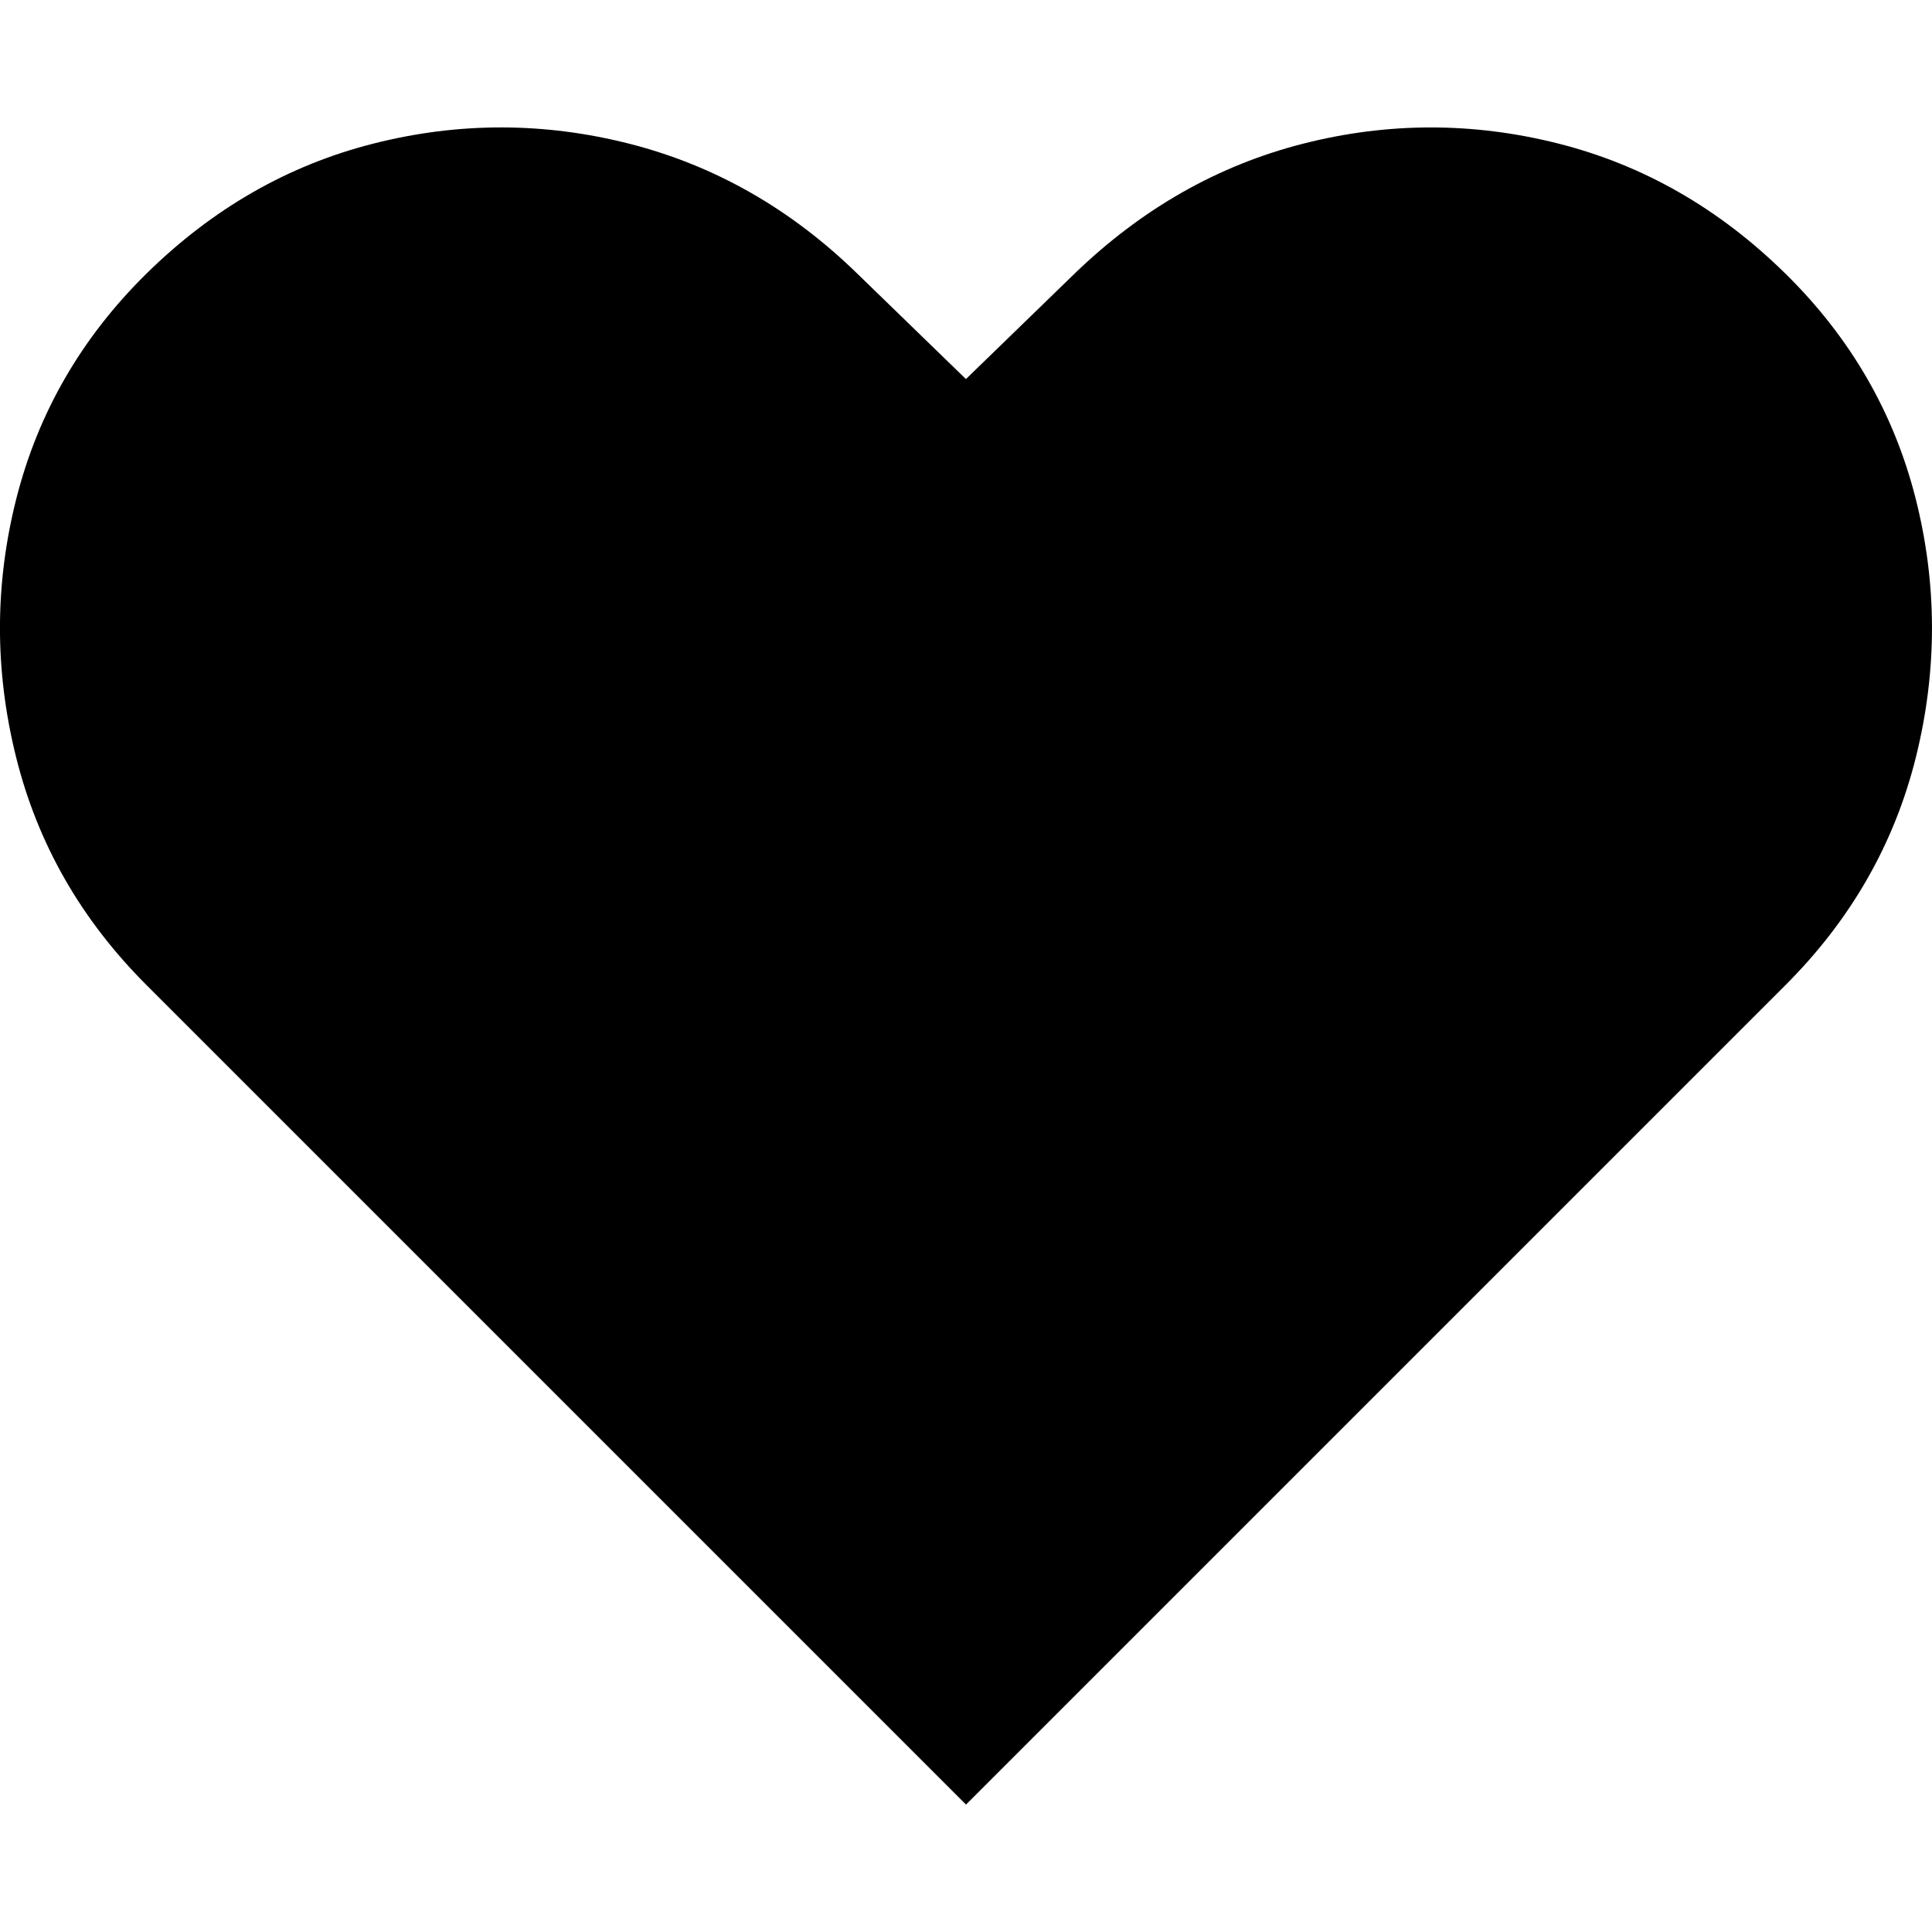 <?xml version="1.0" encoding="UTF-8"?>
<svg xmlns="http://www.w3.org/2000/svg" id="Layer_2" viewBox="0 0 301.04 261.33" width="225" height="225"><path d="M278.23,133.62c10.19-10.19,16.96-22.03,20.31-35.53,3.35-13.5,3.33-26.94-.06-40.31-3.4-13.37-10.15-25.03-20.25-34.97-10.35-10.19-22.18-16.96-35.47-20.31-13.29-3.35-26.57-3.33-39.82.06-13.25,3.4-25.09,10.15-35.53,20.25l-16.9,16.4-16.9-16.4c-10.35-10.1-22.18-16.85-35.47-20.25-13.29-3.39-26.59-3.42-39.88-.06-13.29,3.35-25.12,10.12-35.47,20.31C12.71,32.75,5.96,44.41,2.56,57.78c-3.4,13.38-3.42,26.81-.06,40.31,3.35,13.5,10.12,25.34,20.31,35.53l127.71,127.71,127.71-127.71Z"/></svg>
